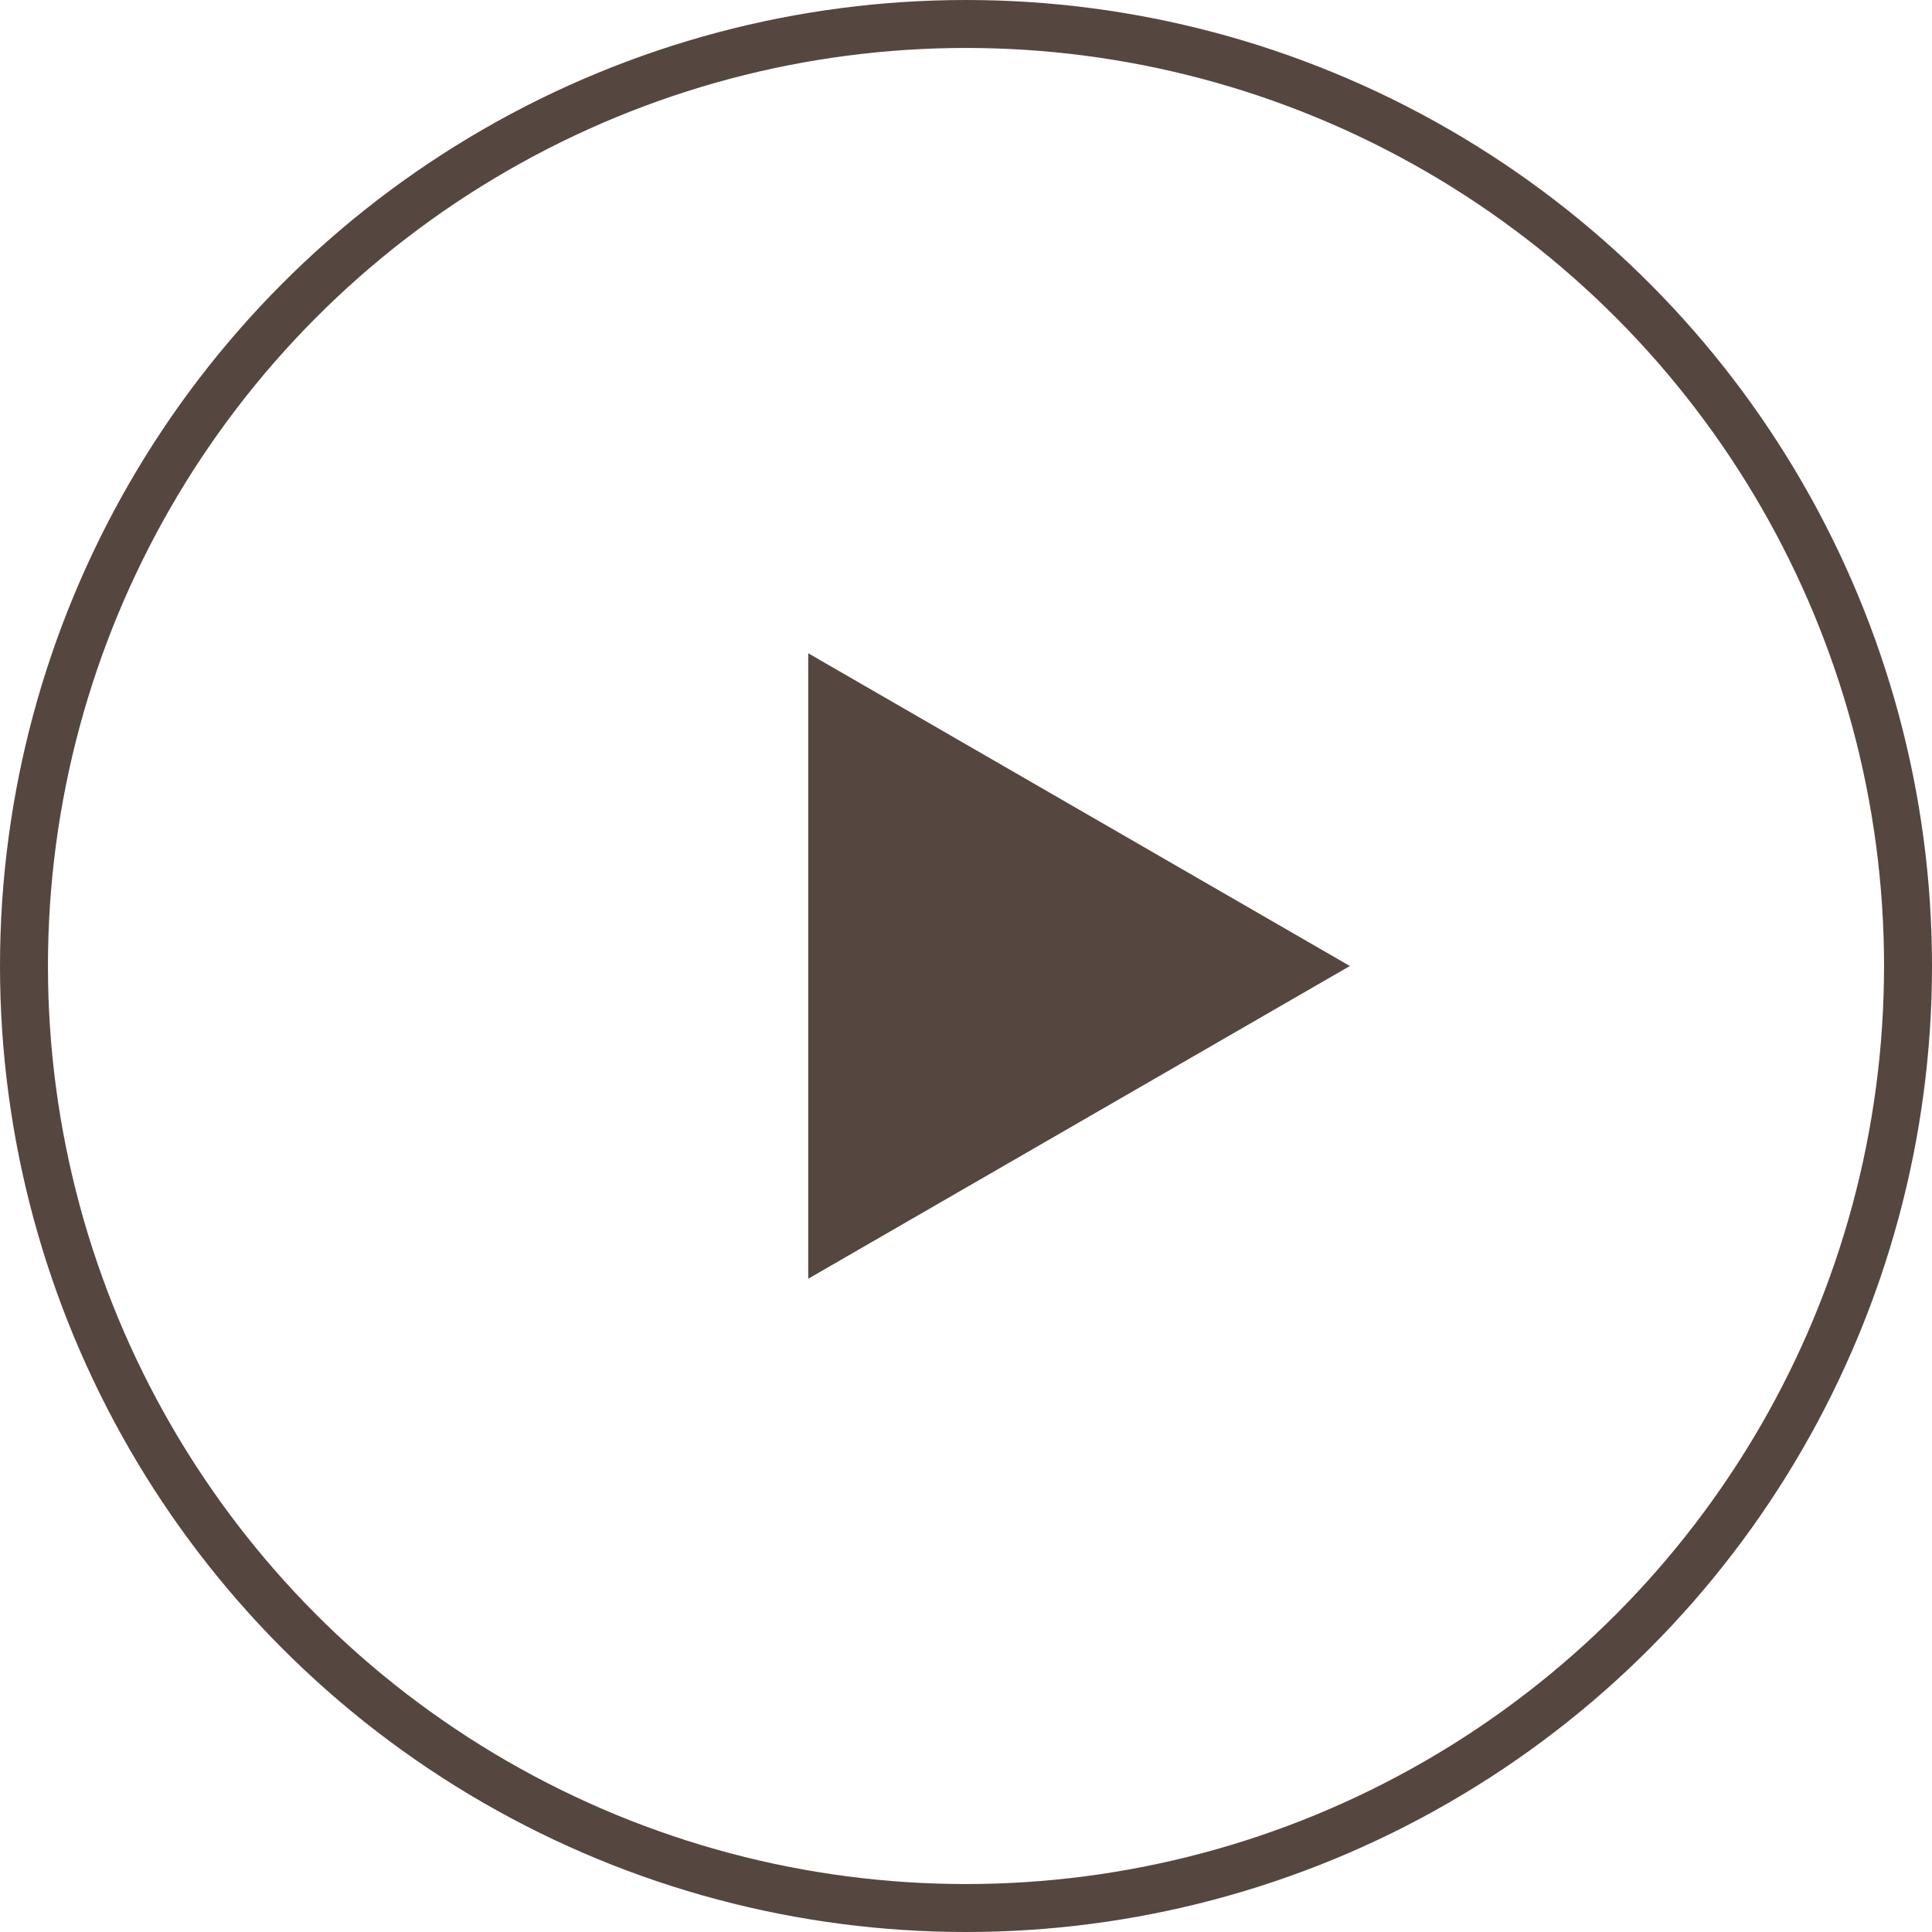 <?xml version="1.0" encoding="utf-8"?>
<!-- Generator: Adobe Illustrator 27.6.1, SVG Export Plug-In . SVG Version: 6.00 Build 0)  -->
<svg version="1.1" id="レイヤー_1" xmlns="http://www.w3.org/2000/svg" xmlns:xlink="http://www.w3.org/1999/xlink" x="0px"
	 y="0px" width="24.174px" height="24.174px" viewBox="0 0 24.174 24.174"
	 style="enable-background:new 0 0 24.174 24.174;" xml:space="preserve">
<style type="text/css">
	.st0{fill:none;stroke:#554640;stroke-width:0.6;stroke-miterlimit:10;}
	.st1{fill:#554640;}
</style>
<g>
	<circle class="st0" cx="12.087" cy="12.087" r="11.787"/>
	<polygon class="st1" points="16.89,12.087 10.113,8.174 10.113,16 	"/>
</g>
</svg>
